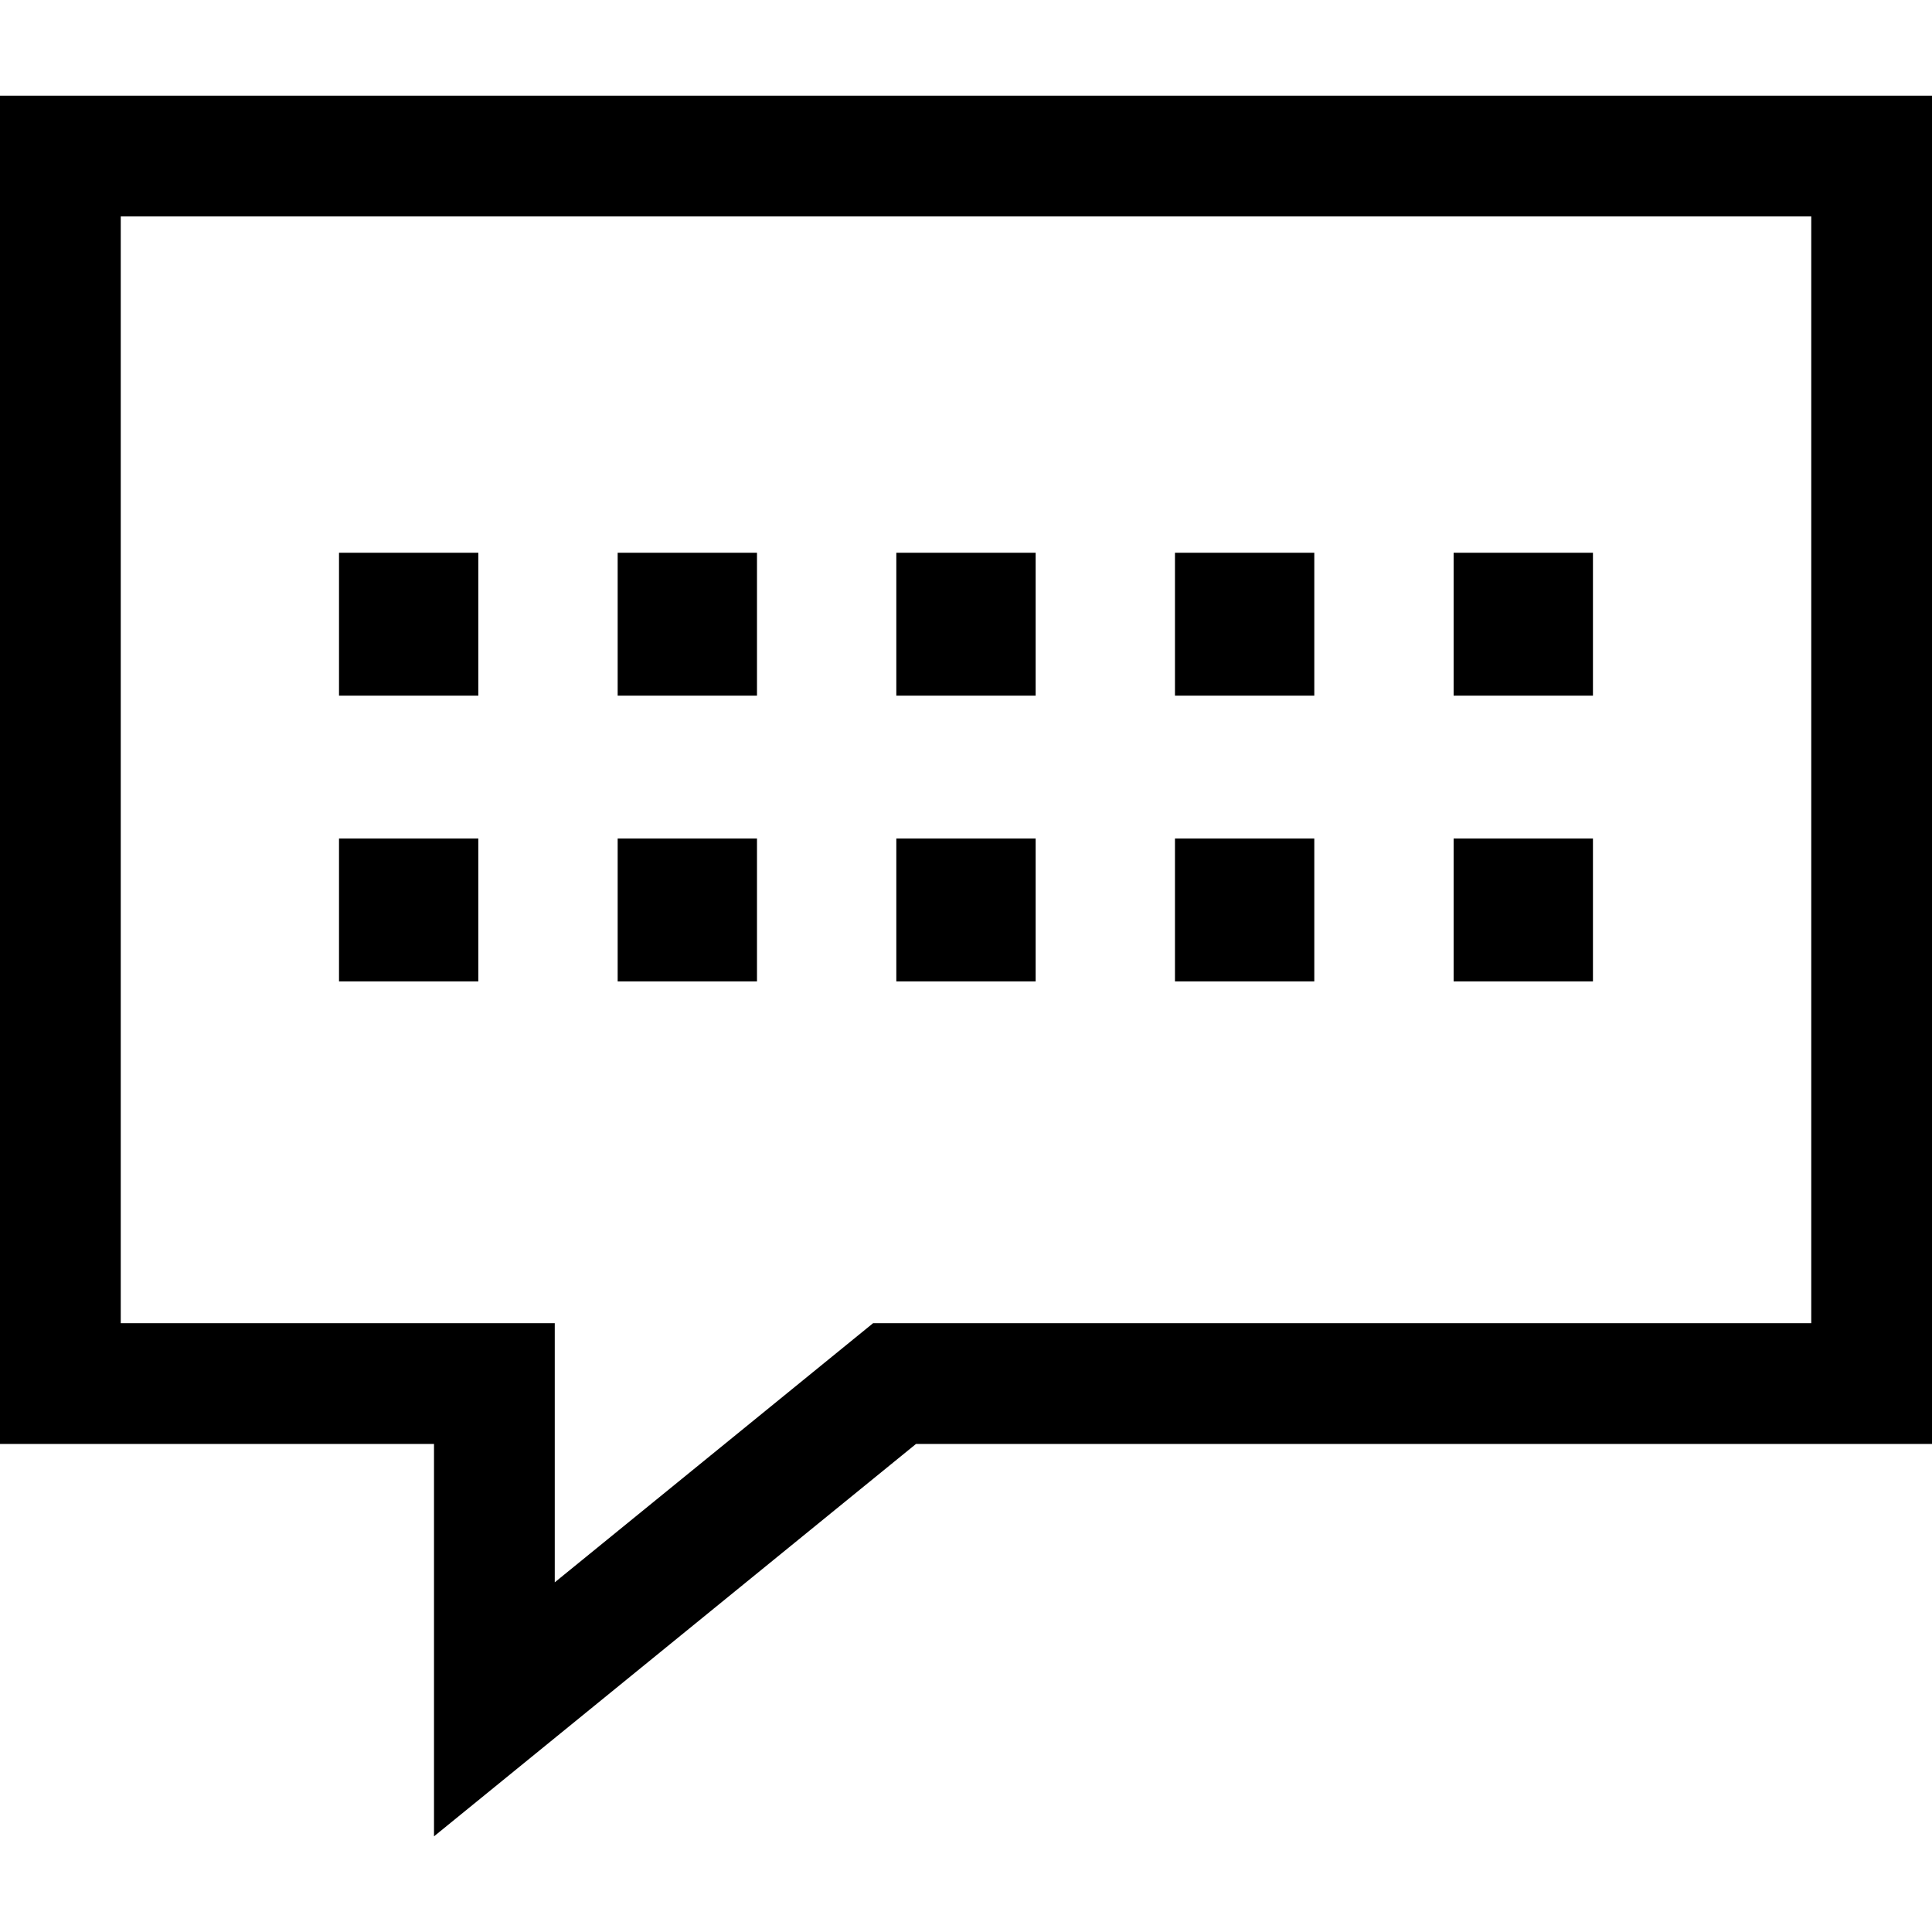 <?xml version="1.0" encoding="iso-8859-1"?>
<!-- Uploaded to: SVG Repo, www.svgrepo.com, Generator: SVG Repo Mixer Tools -->
<svg fill="#000000" version="1.1" id="Capa_1" xmlns="http://www.w3.org/2000/svg" xmlns:xlink="http://www.w3.org/1999/xlink" 
	 viewBox="0 0 490 490" xml:space="preserve">
<g>
	<g>
		<rect x="368.673" y="140.191" width="35.336" height="36.239"/>
	</g>
	<g>
		<rect x="368.673" y="212.669" width="35.336" height="36.239"/>
	</g>
	<g>
		<rect x="227.327" y="140.191" width="35.337" height="36.239"/>
	</g>
	<g>
		<rect x="156.654" y="140.191" width="35.336" height="36.239"/>
	</g>
	<g>
		<rect x="85.981" y="140.191" width="35.336" height="36.239"/>
	</g>
	<g>
		<rect x="298" y="140.191" width="35.337" height="36.239"/>
	</g>
	<g>
		<rect x="227.327" y="212.669" width="35.337" height="36.239"/>
	</g>
	<g>
		<rect x="156.654" y="212.669" width="35.336" height="36.239"/>
	</g>
	<g>
		<rect x="85.981" y="212.669" width="35.336" height="36.239"/>
	</g>
	<g>
		<rect x="298" y="212.669" width="35.337" height="36.239"/>
	</g>
	<g>
		<path d="M110.074,465.738v-99.516H0V24.262h490v341.959H232.319L110.074,465.738z M30.625,335.596h110.074v65.721l80.735-65.721
			h237.942V54.887H30.625V335.596z"/>
	</g>
</g>
</svg>